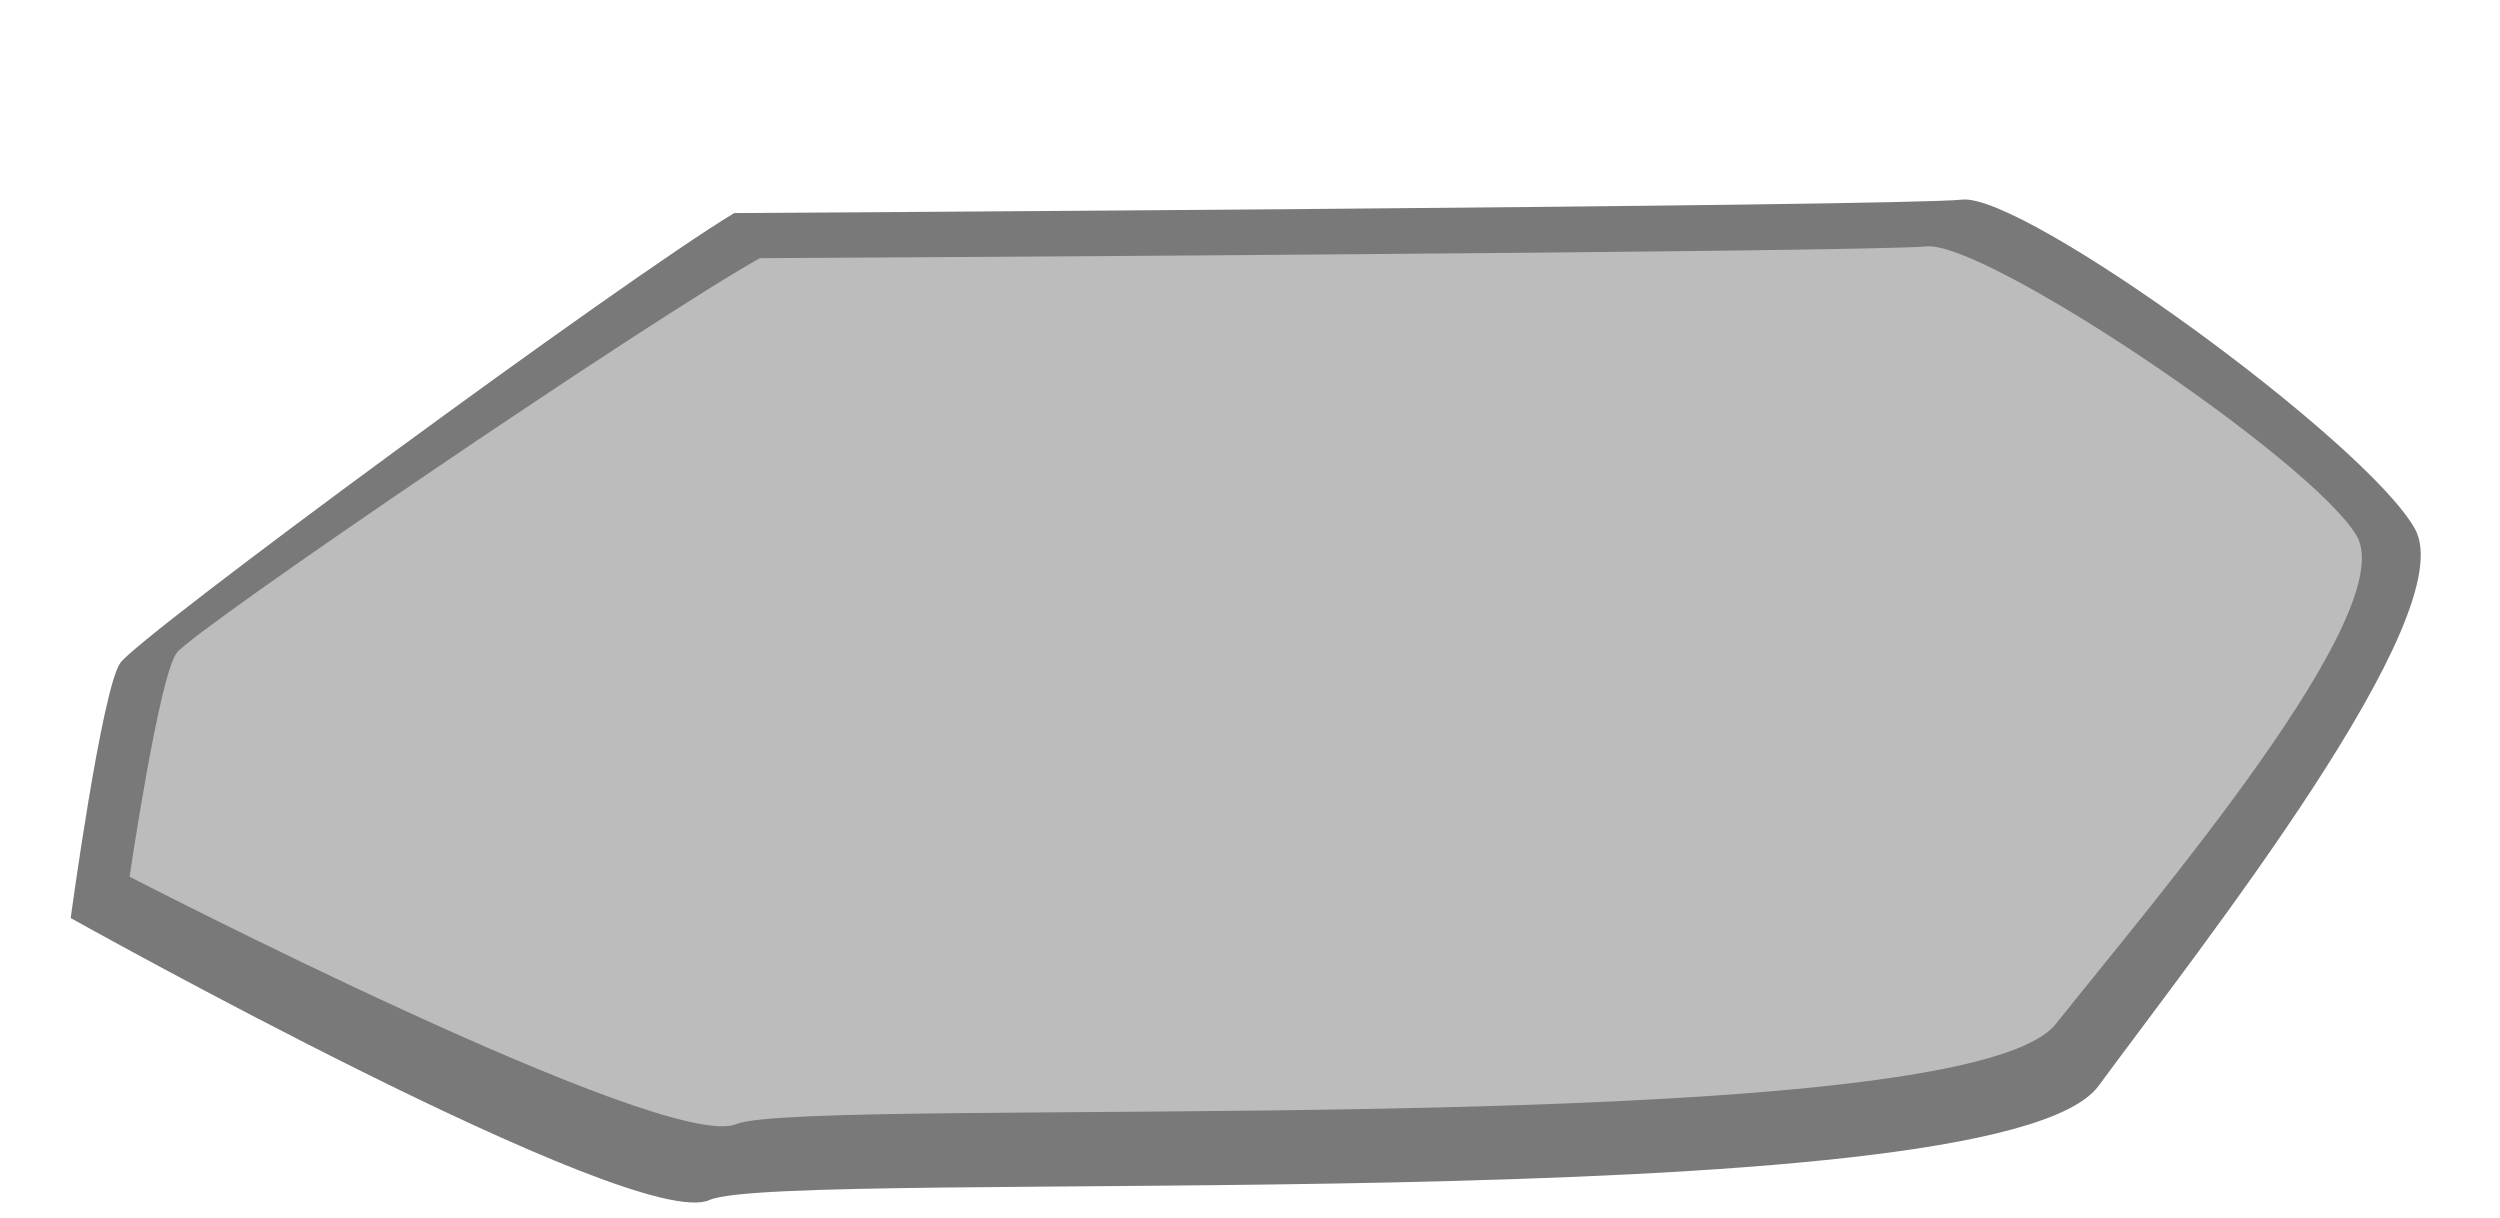 <?xml version="1.0" encoding="UTF-8" standalone="no"?>
<!-- Created with Inkscape (http://www.inkscape.org/) -->

<svg
   xmlns:dc="http://purl.org/dc/elements/1.1/"
   xmlns:cc="http://creativecommons.org/ns#"
   xmlns:rdf="http://www.w3.org/1999/02/22-rdf-syntax-ns#"
   xmlns:svg="http://www.w3.org/2000/svg"
   xmlns="http://www.w3.org/2000/svg"
   xmlns:sodipodi="http://sodipodi.sourceforge.net/DTD/sodipodi-0.dtd"
   xmlns:inkscape="http://www.inkscape.org/namespaces/inkscape"
   width="214.357"
   height="104.465"
   id="svg4200"
   version="1.1"
   inkscape:version="0.91 r13725"
   sodipodi:docname="stone2.svg">
  <defs
     id="defs4202" />
  <sodipodi:namedview
     id="base"
     pagecolor="#ffffff"
     bordercolor="#666666"
     borderopacity="1.0"
     inkscape:pageopacity="0.0"
     inkscape:pageshadow="2"
     inkscape:zoom="1.979899"
     inkscape:cx="37.566826"
     inkscape:cy="56.045192"
     inkscape:document-units="px"
     inkscape:current-layer="layer1"
     showgrid="false"
     borderlayer="true"
     fit-margin-top="0"
     fit-margin-left="0"
     fit-margin-right="0"
     fit-margin-bottom="0"
     inkscape:window-width="1880"
     inkscape:window-height="1060"
     inkscape:window-x="-2"
     inkscape:window-y="-3"
     inkscape:window-maximized="1" />
  <g
     inkscape:label="Calque 1"
     inkscape:groupmode="layer"
     id="layer1"
     transform="translate(-353.146,-164.824)">
    <path
       style="fill:#797979;fill-opacity:1;fill-rule:evenodd;stroke:none;stroke-width:1px;stroke-linecap:butt;stroke-linejoin:miter;stroke-opacity:1"
       d="m 416.102,183.093 c -9.571,5.757 -51.046,36.268 -52.642,38.571 -1.595,2.303 -4.254,21.876 -4.254,21.876 0,0 48.388,27.057 54.768,24.179 6.381,-2.878 110.367,2.106 119.108,-9.787 8.718,-11.862 31.287,-40.391 27.118,-47.782 -4.23,-7.5 -33.499,-28.784 -38.816,-28.209 -5.317,0.576 -105.283,1.151 -105.283,1.151 z"
       id="path4162-3"
       inkscape:connector-curvature="0"
       sodipodi:nodetypes="cscssssc" />
    <path
       style="fill:#bcbcbc;fill-rule:evenodd;stroke:none;stroke-width:1px;stroke-linecap:butt;stroke-linejoin:miter;stroke-opacity:1;fill-opacity:1"
       d="m 418.301,186.961 c -9.091,5.051 -48.487,31.82 -50.003,33.84 -1.515,2.02 -4.041,19.193 -4.041,19.193 0,0 45.962,23.739 52.023,21.213 6.061,-2.525 104.835,1.848 113.137,-8.586 8.281,-10.407 29.718,-35.437 25.759,-41.921 -4.018,-6.58 -31.82,-25.254 -36.871,-24.749 -5.051,0.505 -100.005,1.01 -100.005,1.01 z"
       id="path4162"
       inkscape:connector-curvature="0"
       sodipodi:nodetypes="cscssssc" />
  </g>
</svg>
